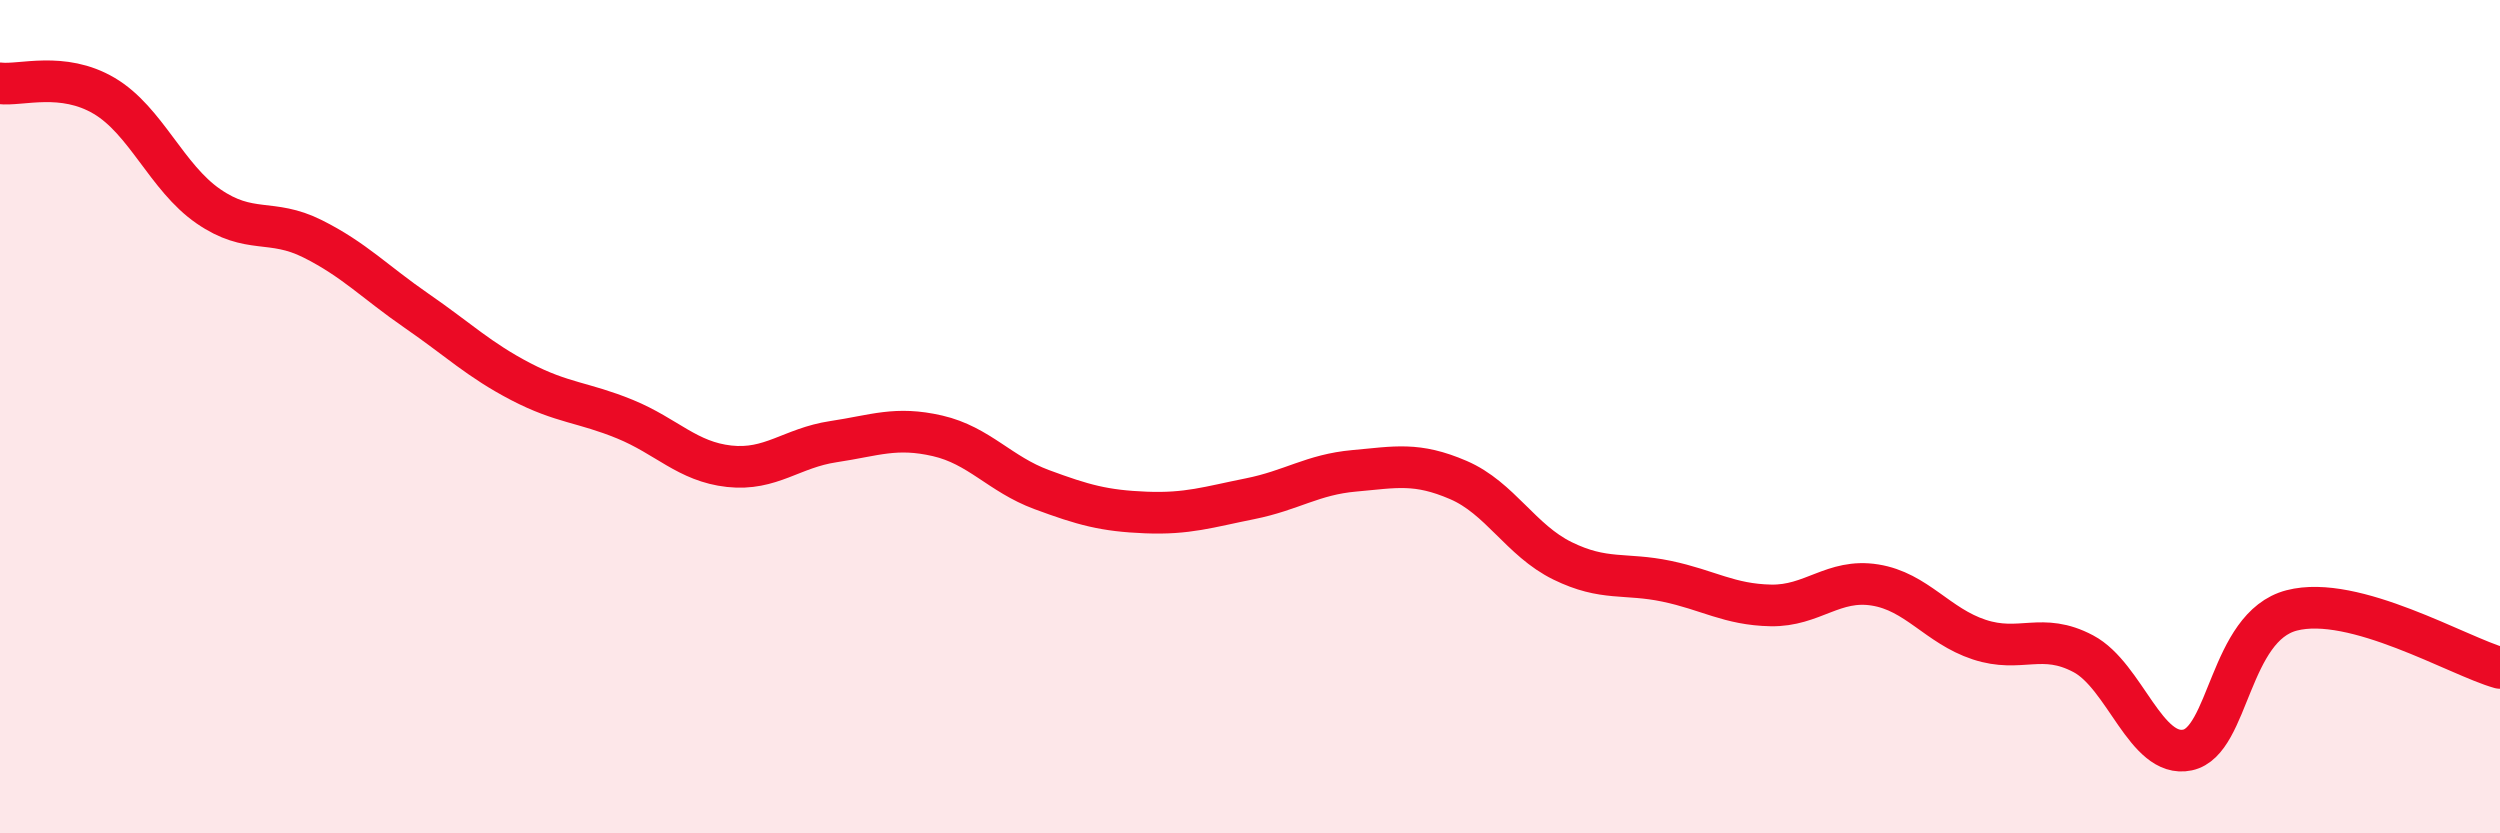 
    <svg width="60" height="20" viewBox="0 0 60 20" xmlns="http://www.w3.org/2000/svg">
      <path
        d="M 0,2 C 0.5,2.06 1.5,1.71 2.5,2.3 C 3.5,2.89 4,4.26 5,4.95 C 6,5.64 6.5,5.23 7.5,5.73 C 8.5,6.23 9,6.77 10,7.46 C 11,8.15 11.5,8.64 12.5,9.16 C 13.5,9.68 14,9.65 15,10.06 C 16,10.47 16.5,11.08 17.5,11.19 C 18.5,11.3 19,10.75 20,10.6 C 21,10.45 21.5,10.23 22.5,10.46 C 23.5,10.69 24,11.38 25,11.75 C 26,12.12 26.5,12.26 27.5,12.3 C 28.5,12.34 29,12.17 30,11.97 C 31,11.77 31.5,11.39 32.5,11.3 C 33.5,11.21 34,11.09 35,11.52 C 36,11.95 36.5,12.97 37.5,13.46 C 38.5,13.95 39,13.74 40,13.95 C 41,14.16 41.5,14.51 42.5,14.53 C 43.5,14.55 44,13.88 45,14.04 C 46,14.2 46.5,15.02 47.5,15.35 C 48.5,15.68 49,15.16 50,15.69 C 51,16.22 51.5,18.21 52.5,18 C 53.5,17.79 53.5,15.04 55,14.65 C 56.5,14.26 59,15.75 60,16.03L60 20L0 20Z"
        fill="#EB0A25"
        opacity="0.1"
        stroke-linecap="round"
        stroke-linejoin="round"
      />
      <path
        d="M 0,2 C 0.5,2.06 1.5,1.71 2.5,2.3 C 3.5,2.89 4,4.26 5,4.95 C 6,5.64 6.5,5.23 7.5,5.73 C 8.5,6.23 9,6.77 10,7.46 C 11,8.15 11.5,8.64 12.5,9.16 C 13.5,9.68 14,9.65 15,10.06 C 16,10.47 16.5,11.08 17.5,11.19 C 18.5,11.3 19,10.75 20,10.6 C 21,10.45 21.5,10.23 22.5,10.46 C 23.5,10.69 24,11.38 25,11.75 C 26,12.12 26.5,12.26 27.5,12.3 C 28.5,12.34 29,12.17 30,11.97 C 31,11.77 31.5,11.39 32.5,11.3 C 33.5,11.21 34,11.09 35,11.52 C 36,11.95 36.5,12.97 37.5,13.46 C 38.5,13.95 39,13.74 40,13.95 C 41,14.16 41.5,14.51 42.5,14.53 C 43.5,14.55 44,13.88 45,14.04 C 46,14.2 46.5,15.02 47.5,15.35 C 48.5,15.68 49,15.16 50,15.69 C 51,16.22 51.5,18.21 52.5,18 C 53.5,17.79 53.5,15.04 55,14.65 C 56.5,14.26 59,15.75 60,16.03"
        stroke="#EB0A25"
        stroke-width="1"
        fill="none"
        stroke-linecap="round"
        stroke-linejoin="round"
      />
    </svg>
  